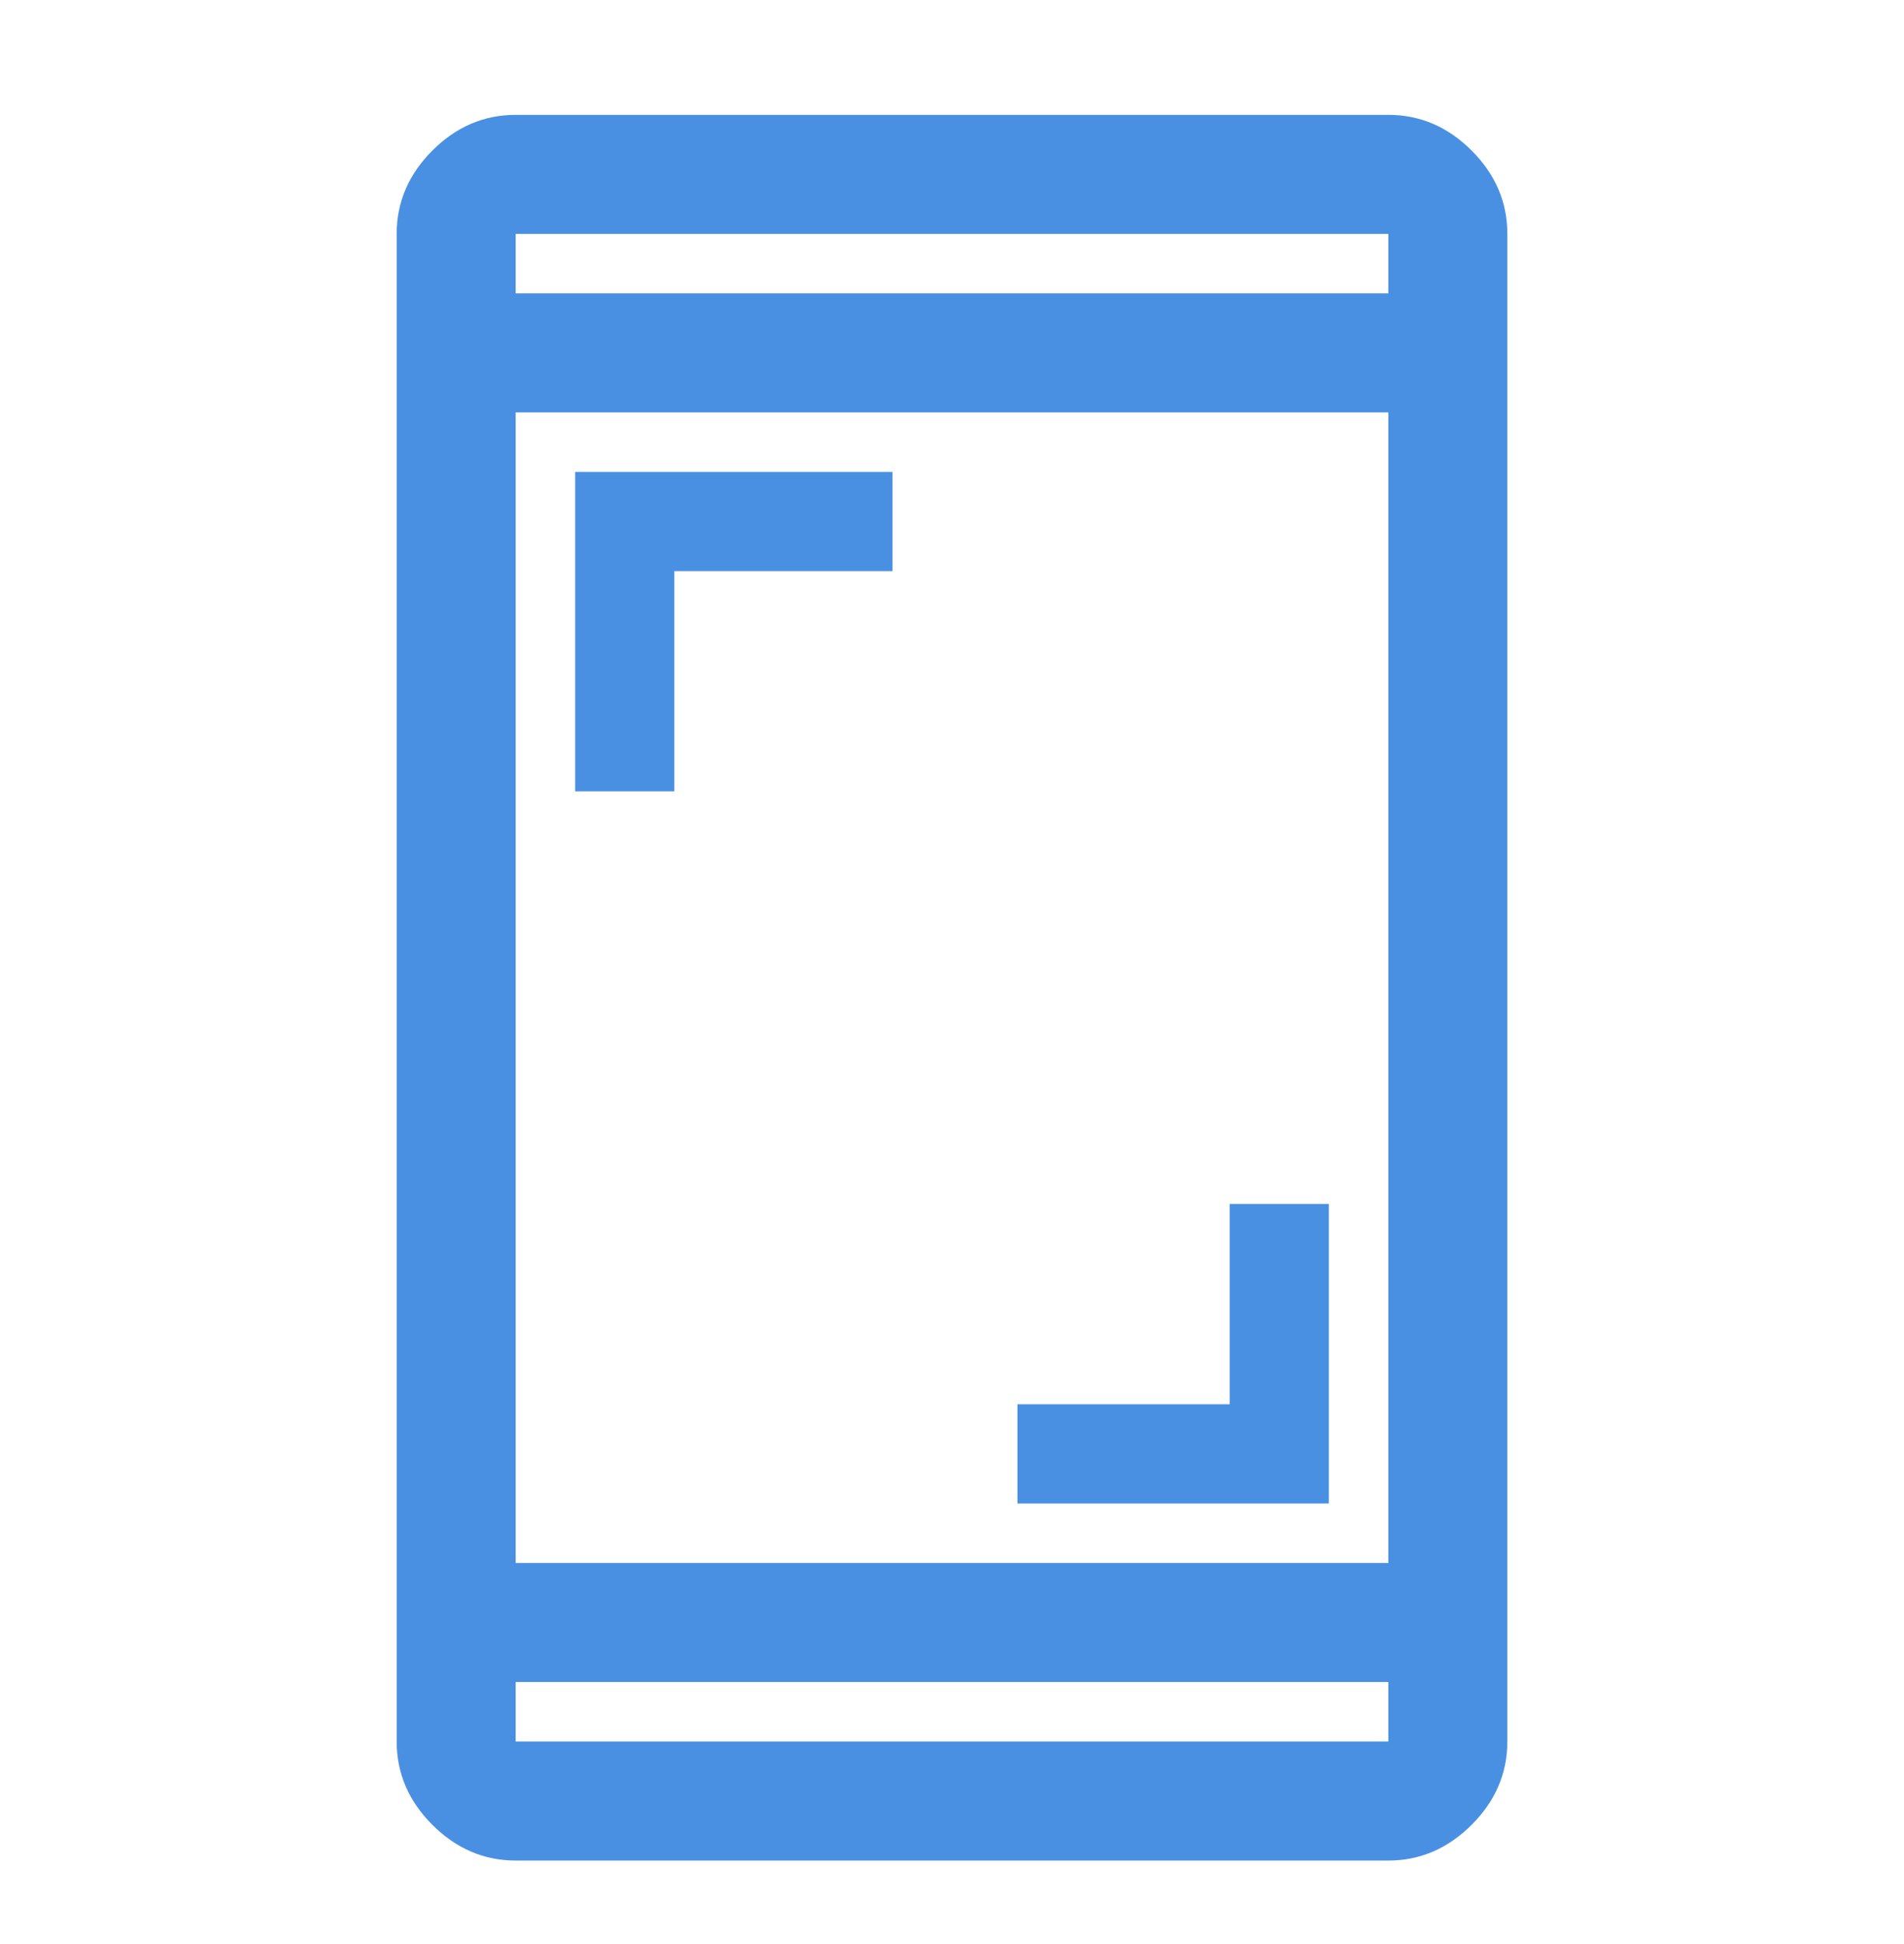 <svg width="48" height="49" viewBox="0 0 48 49" fill="none" xmlns="http://www.w3.org/2000/svg">
<mask id="mask0_2707_113" style="mask-type:alpha" maskUnits="userSpaceOnUse" x="0" y="0" width="48" height="49">
<rect y="0.895" width="48" height="48" fill="#D9D9D9"/>
</mask>
<g mask="url(#mask0_2707_113)">
<path d="M25.65 37.895V35.395H31V30.345H33.5V37.895H25.65ZM14.5 19.945V11.895H22.5V14.395H17V19.945H14.5ZM13 46.895C12.2 46.895 11.5 46.594 10.9 45.995C10.3 45.395 10 44.694 10 43.895V5.895C10 5.095 10.3 4.395 10.9 3.795C11.5 3.195 12.2 2.895 13 2.895H35C35.8 2.895 36.5 3.195 37.1 3.795C37.7 4.395 38 5.095 38 5.895V43.895C38 44.694 37.7 45.395 37.1 45.995C36.5 46.594 35.8 46.895 35 46.895H13ZM13 42.395V43.895H35V42.395H13ZM13 39.395H35V10.395H13V39.395ZM13 7.395H35V5.895H13V7.395Z" fill="#4A90E2"/>
</g>
</svg>
